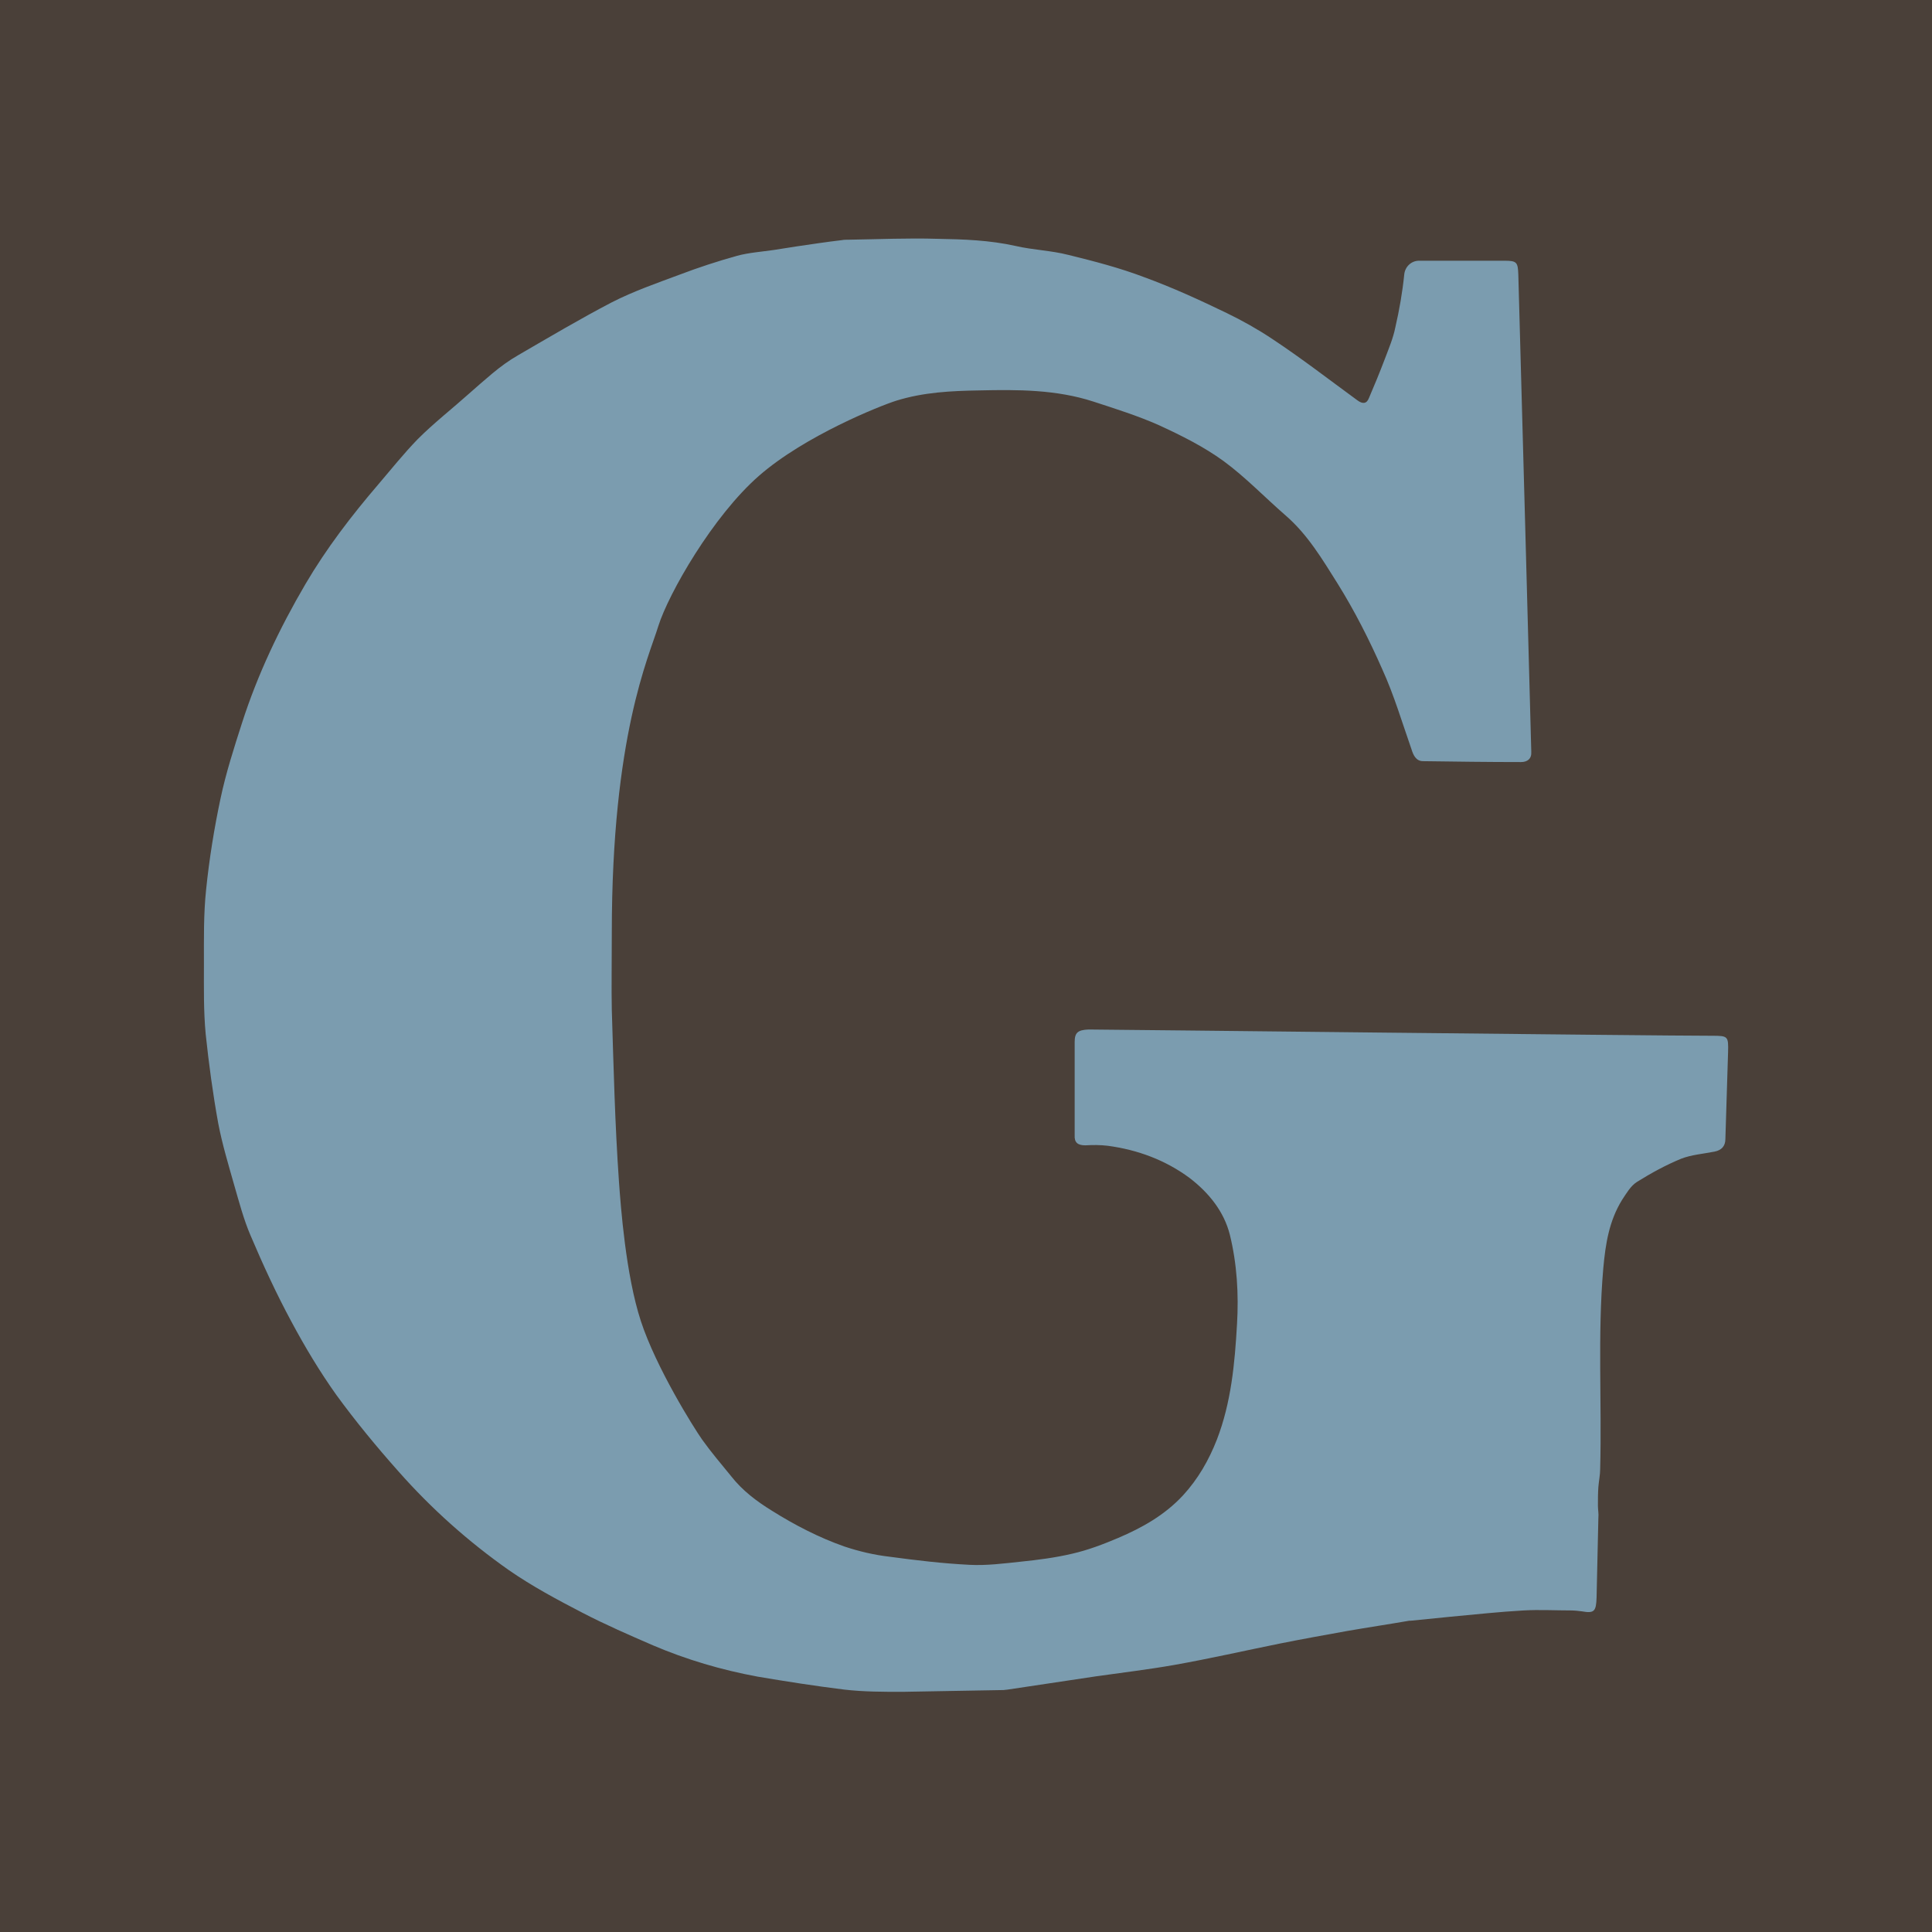 <?xml version="1.0" encoding="UTF-8"?> <svg xmlns="http://www.w3.org/2000/svg" xmlns:xlink="http://www.w3.org/1999/xlink" version="1.1" id="Layer_1" x="0px" y="0px" viewBox="0 0 432 432" style="enable-background:new 0 0 432 432;" xml:space="preserve"> <style type="text/css"> .st0{fill:#4A4039;} .st1{fill:#7B9CAF;} </style> <g> <rect class="st0" width="432" height="432"></rect> <path class="st1" d="M136.8,208.6c0,7.3-0.1,12.2,0,17.2c0.4,12.8,0.7,25.6,1.6,38.4c0.4,5.5,1.5,20.8,4.9,31.2 c3.4,10.4,11.8,23.8,13.7,26.5c2,2.8,4.3,5.5,6.5,8.2c2.5,3.2,5.7,5.6,9.1,7.7c5.1,3.2,10.5,6,16.2,8c3.3,1.1,6.7,1.9,10.2,2.3 c5.9,0.8,11.8,1.5,17.8,1.8c3.8,0.2,7.6-0.3,11.4-0.7c3.9-0.4,7.8-0.9,11.6-1.8c3.5-0.8,6.9-2.1,10.2-3.5 c5.4-2.3,10.4-5.1,14.5-9.5c3.4-3.7,5.8-7.9,7.6-12.5c3.2-8.3,4-17,4.5-25.8c0.4-6.7,0-13.5-1.6-20c-1.3-5.2-4.7-9.4-9-12.7 c-5.4-4-11.6-6.3-18.3-7.2c-1.7-0.2-3.3-0.2-5-0.1c-1.7,0-2.5-0.6-2.4-2.3c0-6.9,0-13.9,0-20.8c0-2.1,0.7-2.7,3.1-2.8 c4,0,126.6,1.4,139.4,1.4c3.6,0,3.7,0.1,3.6,3.7c-0.2,6.5-0.4,12.9-0.6,19.4c0,1.6-0.9,2.5-2.4,2.8c-2.5,0.5-5.2,0.7-7.5,1.6 c-3.4,1.4-6.7,3.2-9.9,5.2c-1.4,0.9-2.3,2.5-3.3,4c-2.9,4.7-3.7,9.8-4.2,15.3c-1.3,15-0.3,29.9-0.7,44.9c0,1.3-0.3,2.7-0.4,4 c-0.1,1.4-0.1,2.8-0.1,4.2c0,0.9,0.2,1.8,0.1,2.7c-0.1,5.9-0.3,11.9-0.4,17.8c-0.1,3.1-0.5,3.6-3.3,3.1c-0.7-0.1-1.7-0.2-2.4-0.2 c-3.5,0-7.1-0.2-10.6,0c-5.4,0.3-10.9,0.9-16.3,1.4c-3,0.3-6,0.6-9,0.9c-0.1,0-0.2,0-0.3,0c-4.6,0.8-9.3,1.5-13.9,2.3 c-5,0.9-10,1.8-15,2.8c-7.9,1.6-15.8,3.4-23.7,4.8c-5.7,1-11.5,1.7-17.2,2.5c-6.7,1-13.3,2-20,3c-0.3,0-0.6,0.1-0.9,0.1 c-7.5,0.1-15.1,0.3-22.6,0.4c-4.3,0-8.7,0-13-0.5c-6.5-0.8-12.9-1.8-19.4-2.9c-8.1-1.5-15.9-3.8-23.4-7c-5.3-2.3-10.6-4.6-15.8-7.3 c-5.6-2.9-11.2-5.9-16.4-9.5c-9.1-6.4-17.4-13.8-24.8-22.2c-4.8-5.4-9.5-11.1-13.8-17c-3.7-5.2-7-10.7-10-16.3 c-3.4-6.3-6.4-12.8-9.2-19.4c-1.5-3.5-2.5-7.3-3.6-11.1c-1.3-4.6-2.7-9.2-3.6-13.9c-1.2-6.6-2.1-13.3-2.8-19.9 c-0.5-5.2-0.4-10.5-0.4-15.7c0-5.6-0.1-11.2,0.5-16.8c0.7-6.8,1.8-13.6,3.2-20.2c1.2-5.7,3-11.3,4.8-16.9 c3.5-10.9,8.4-21.2,14.2-31.1c4.7-8,10.3-15.3,16.3-22.3c2.9-3.4,5.7-6.9,8.8-10.1c3.6-3.6,7.7-6.8,11.5-10.2 c1.7-1.5,3.4-3,5.2-4.5c1.8-1.5,3.7-2.9,5.8-4.1c6.9-4,13.8-8.1,20.9-11.8c4.9-2.5,10.1-4.3,15.2-6.2c4.2-1.6,8.5-3,12.8-4.2 c2.6-0.7,5.4-0.9,8.2-1.3c1.7-0.3,3.4-0.5,5.1-0.8c3.4-0.5,6.7-1,10.1-1.4c0.5-0.1,1-0.1,1.6-0.1c6.6-0.1,13.2-0.4,19.8-0.2 c5.8,0.1,11.7,0.3,17.5,1.6c3.9,0.9,7.9,1,11.8,2c5.7,1.4,11.5,2.9,17,5c6.3,2.3,12.4,5.1,18.4,8c3.5,1.7,6.9,3.6,10.2,5.8 c6.5,4.3,12.7,9.1,19,13.7c1.2,0.9,2.1,0.8,2.6-0.5c1.2-2.8,2.4-5.7,3.5-8.6c0.9-2.4,1.9-4.7,2.4-7.2c0.9-3.9,1.6-7.9,2-11.9 c0.2-1.7,1.6-3,3.3-3c6.4,0,12.8,0,19.2,0c2.7,0,2.9,0.4,3,3.1c0.2,7.2,2.9,105.7,2.9,106.7c0.1,1.6-0.9,2.3-2.3,2.3 c-7.3,0-14.6-0.1-21.9-0.2c-1.6,0-2.2-1.4-2.6-2.7c-2.1-6-3.9-12.1-6.5-17.8c-2.9-6.6-6.2-13.1-10-19.2c-3.4-5.4-6.7-11-11.7-15.3 c-4.6-4-8.9-8.5-13.8-12.1c-4.4-3.2-9.4-5.7-14.4-8c-4.7-2.1-9.8-3.7-14.7-5.3c-8.3-2.7-16.9-2.7-25.5-2.5 c-6.3,0.1-12.5,0.4-18.6,2.3c-3.5,1.1-20.4,7.8-30.7,16.8s-20.2,26.3-22.5,33.6C145.1,146.9,136.8,164.5,136.8,208.6z"></path> </g> </svg> 